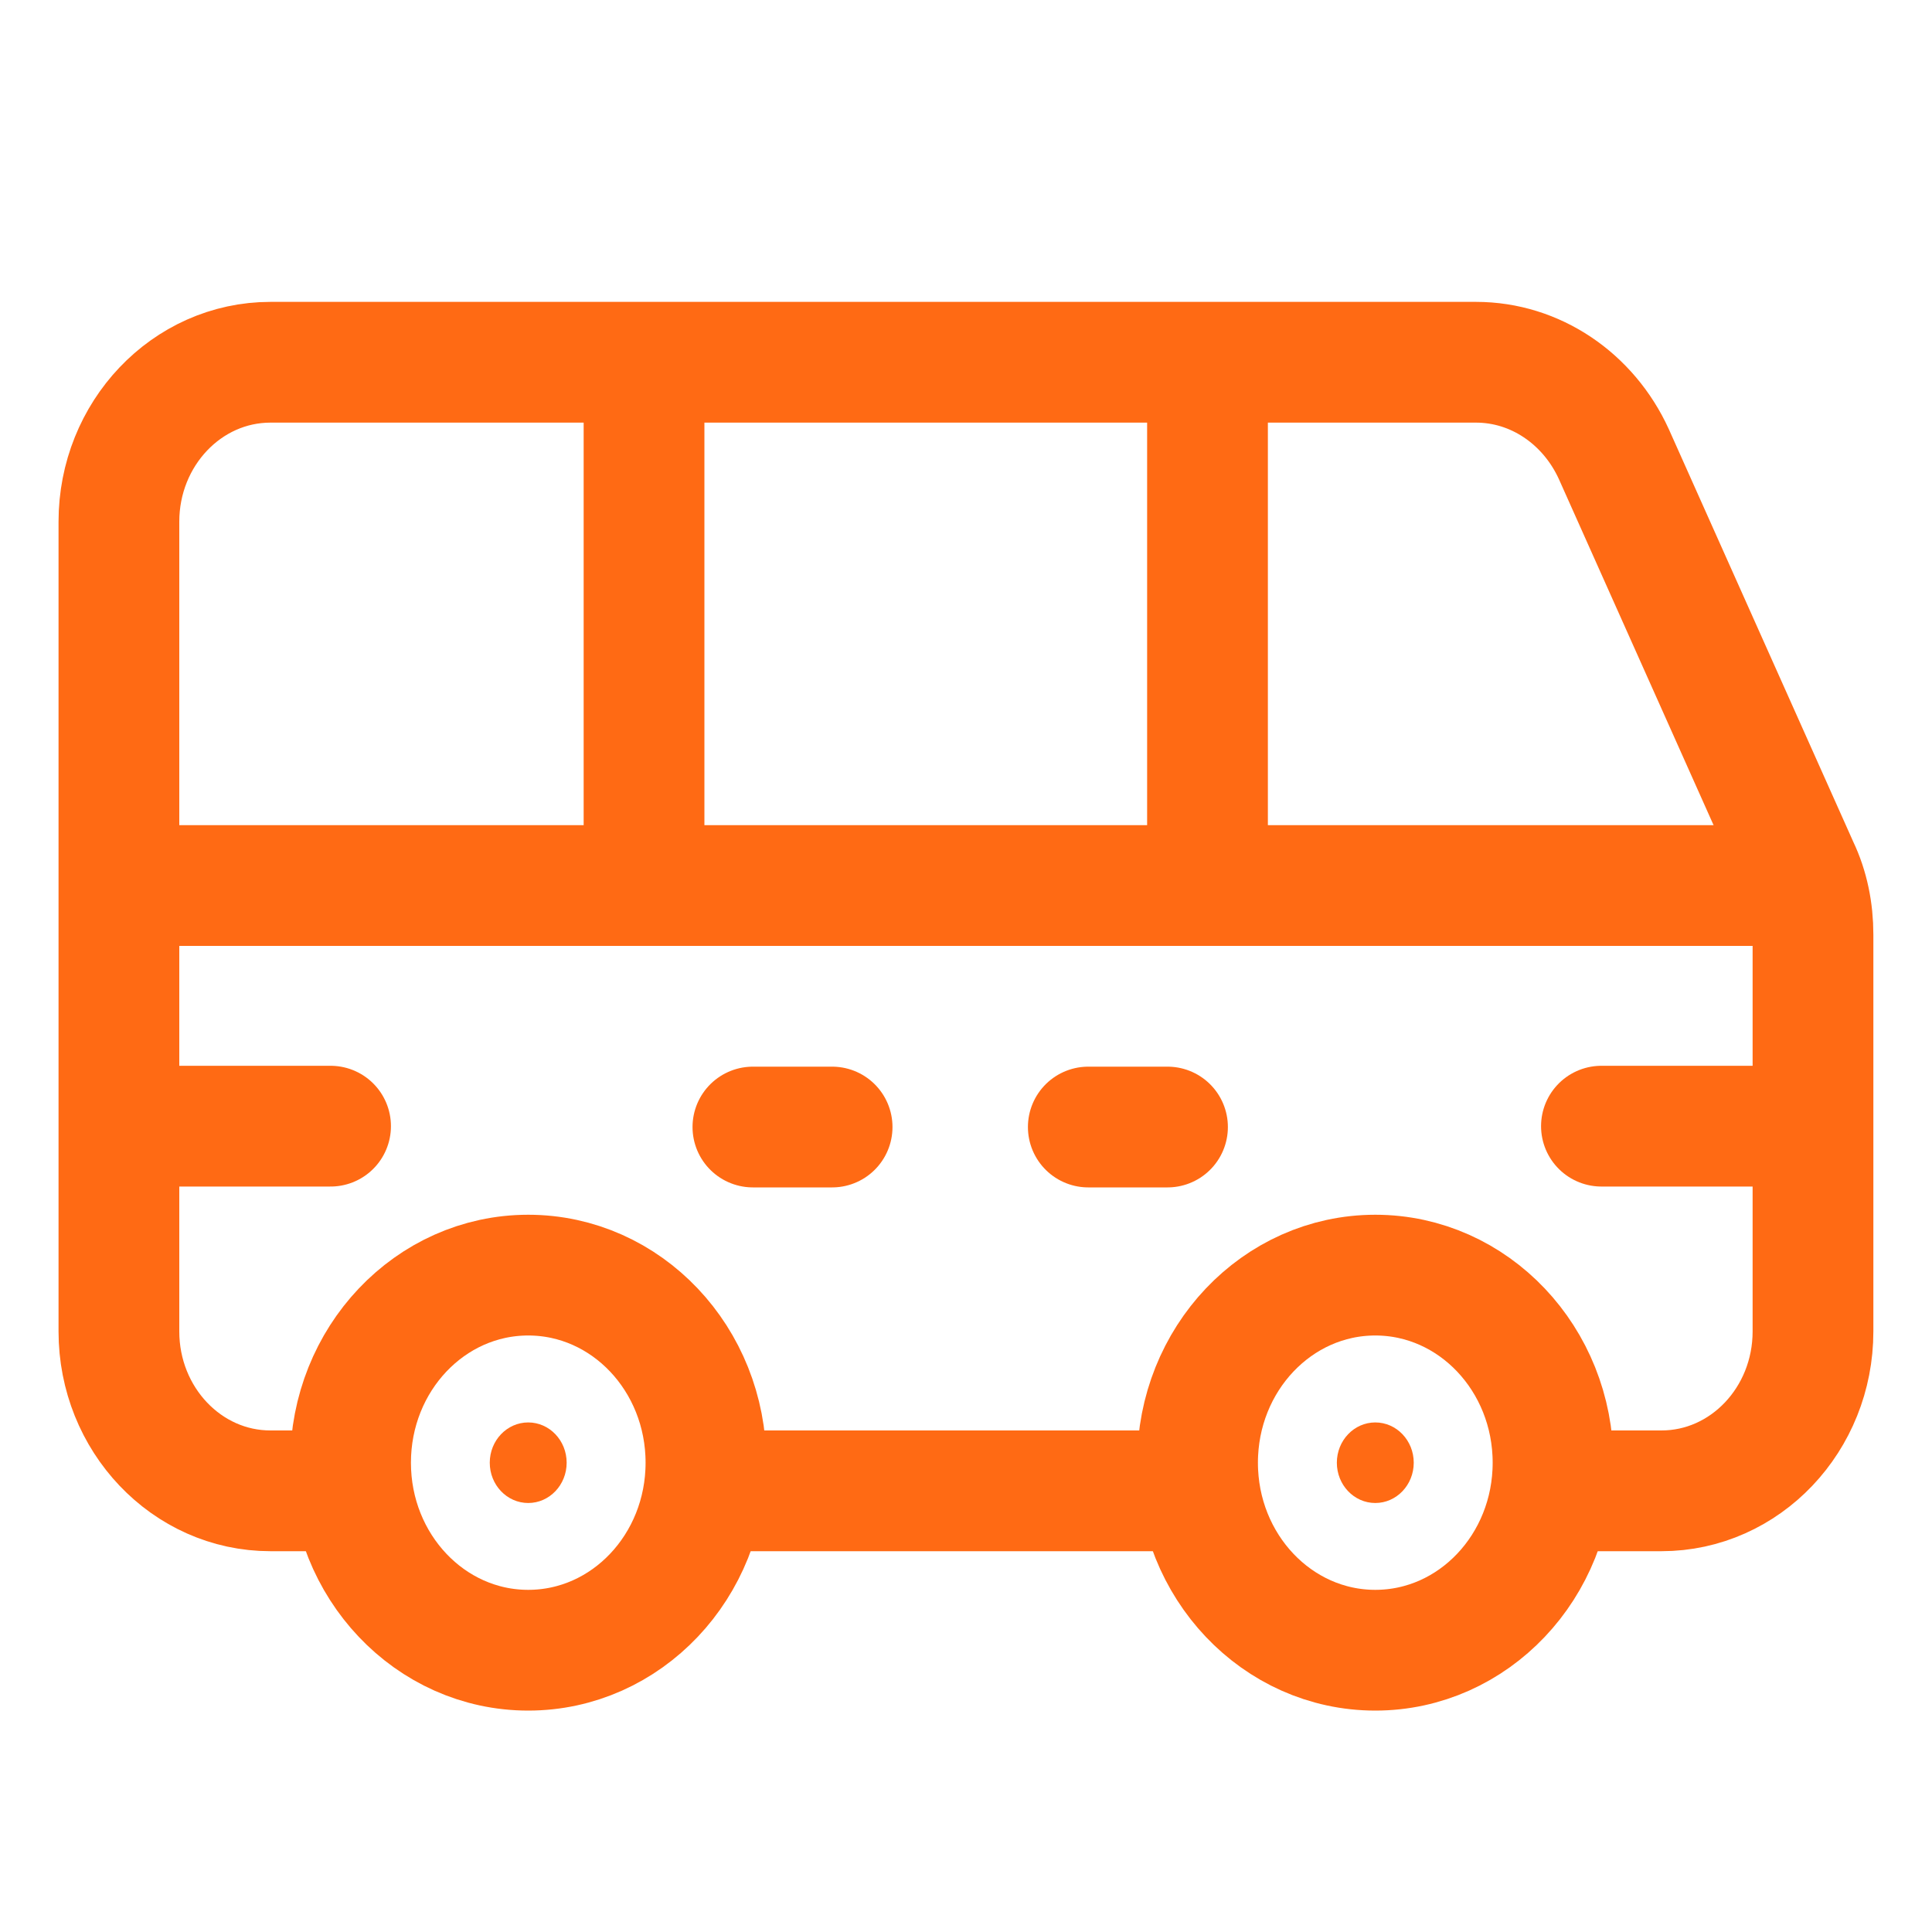 <svg width="20" height="20" viewBox="0 0 20 20" fill="none" xmlns="http://www.w3.org/2000/svg">
<path d="M7.412 15.433H12.333" stroke="#FF6A14" stroke-width="1.25" stroke-linecap="round" stroke-linejoin="round"/>
<path d="M16.156 15.433H17.199C18.067 15.433 18.768 14.692 18.768 13.783V9.675C18.768 9.433 18.721 9.192 18.617 8.975L16.706 4.7C16.443 4.125 15.893 3.75 15.28 3.75H2.8C1.932 3.75 1.231 4.492 1.231 5.4V13.783C1.231 14.692 1.932 15.433 2.8 15.433H3.549" stroke="#FF6A14" stroke-width="1.25" stroke-linecap="round" stroke-linejoin="round"/>
<path d="M12.5 3.75V9.167" stroke="#FF6A14" stroke-width="1.25"/>
<path d="M6.667 3.75V9.167" stroke="#FF6A14" stroke-width="1.25"/>
<path d="M1.667 9.167H18.333" stroke="#FF6A14" stroke-width="1.25"/>
<path d="M5.468 17.083C6.485 17.083 7.308 16.214 7.308 15.142C7.308 14.069 6.485 13.2 5.468 13.2C4.452 13.2 3.629 14.069 3.629 15.142C3.629 16.214 4.452 17.083 5.468 17.083Z" stroke="#FF6A14" stroke-width="1.25" stroke-linecap="round" stroke-linejoin="round"/>
<ellipse cx="5.468" cy="15.142" rx="0.398" ry="0.417" fill="#FF6A14"/>
<path d="M14.237 17.083C15.253 17.083 16.077 16.214 16.077 15.142C16.077 14.069 15.253 13.2 14.237 13.2C13.221 13.2 12.397 14.069 12.397 15.142C12.397 16.214 13.221 17.083 14.237 17.083Z" stroke="#FF6A14" stroke-width="1.25" stroke-linecap="round" stroke-linejoin="round"/>
<ellipse cx="14.237" cy="15.142" rx="0.398" ry="0.417" fill="#FF6A14"/>
<path d="M11.266 11.667H12.086" stroke="#FF6A14" stroke-width="1.25" stroke-linecap="round" stroke-linejoin="round"/>
<path d="M7.794 11.667H8.614" stroke="#FF6A14" stroke-width="1.25" stroke-linecap="round" stroke-linejoin="round"/>
<path d="M16.578 11.658H18.514" stroke="#FF6A14" stroke-width="1.25" stroke-linecap="round" stroke-linejoin="round"/>
<path d="M1.479 11.658H3.422" stroke="#FF6A14" stroke-width="1.25" stroke-linecap="round" stroke-linejoin="round"/>
</svg>
